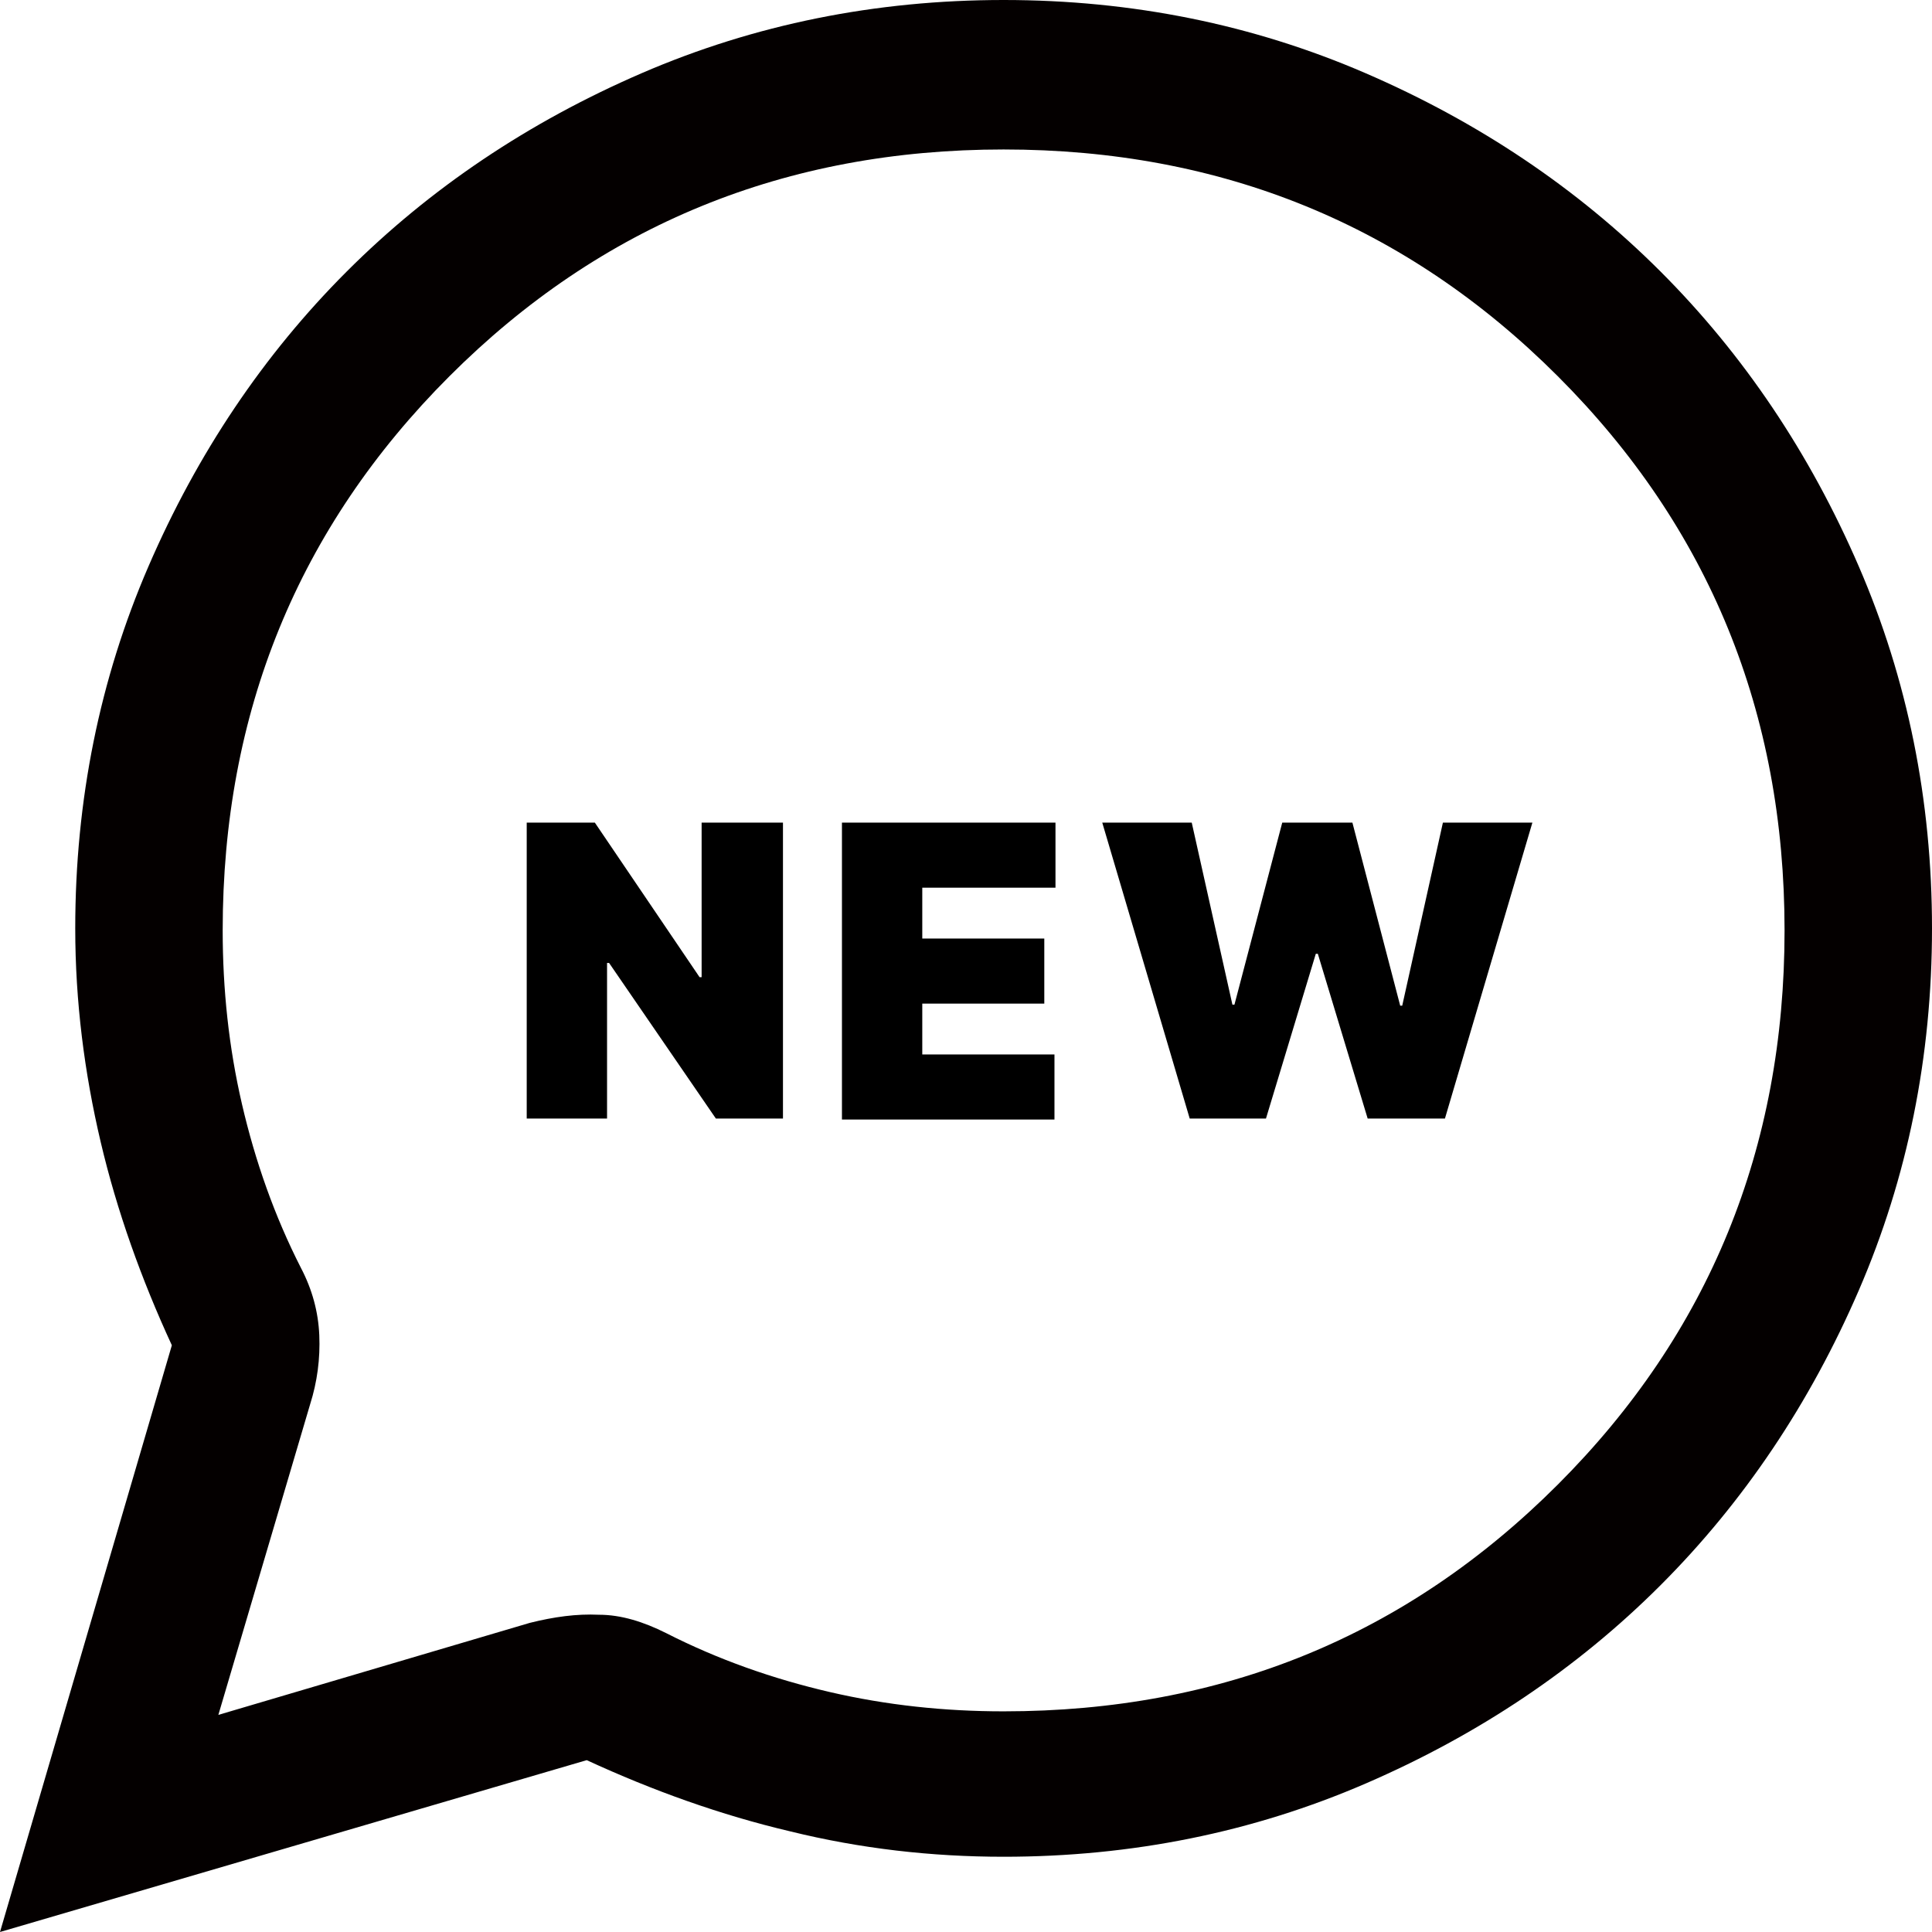 <?xml version="1.0" encoding="UTF-8"?>
<svg id="_レイヤー_1" data-name="レイヤー_1" xmlns="http://www.w3.org/2000/svg" version="1.1" viewBox="0 0 19 19">
  <!-- Generator: Adobe Illustrator 29.8.1, SVG Export Plug-In . SVG Version: 2.1.1 Build 2)  -->
  <defs>
    <style>
      .st0 {
        fill: #040000;
      }
    </style>
  </defs>
  <path d="M7.7,8.09v2.91h-.66l-1.05-1.53h-.02v1.53h-.79v-2.91h.67l1.03,1.52h.02v-1.52h.79ZM8.28,11v-2.91h2.1v.64h-1.31v.5h1.2v.64h-1.2v.5h1.3v.64h-2.09ZM11.7,11l-.86-2.91h.88l.4,1.79h.02l.47-1.79h.69l.47,1.8h.02l.4-1.8h.88l-.86,2.91h-.76l-.49-1.62h-.02l-.49,1.62h-.76Z"/>
  <path class="st0" d="M0,19l1.69-5.77c-.3-.65-.54-1.32-.7-2-.16-.68-.25-1.38-.25-2.1,0-1.26.24-2.45.72-3.56s1.13-2.08,1.95-2.9c.82-.82,1.79-1.47,2.9-1.95,1.11-.48,2.3-.72,3.56-.72s2.45.24,3.56.72c1.11.48,2.08,1.13,2.9,1.95.82.82,1.47,1.79,1.95,2.9.48,1.11.72,2.3.72,3.56s-.24,2.45-.72,3.56c-.48,1.11-1.13,2.08-1.95,2.9-.82.82-1.79,1.47-2.9,1.95s-2.3.72-3.56.72c-.71,0-1.41-.08-2.1-.25-.68-.16-1.35-.4-2-.7l-5.77,1.69ZM2.13,16.87l3.08-.91c.24-.06.46-.09.68-.08.22,0,.44.07.66.18.51.26,1.05.45,1.61.58.56.13,1.13.19,1.71.19,2.15,0,3.96-.74,5.45-2.23,1.49-1.49,2.23-3.31,2.23-5.45s-.74-3.96-2.23-5.45c-1.49-1.49-3.31-2.23-5.45-2.23s-3.96.74-5.45,2.23c-1.49,1.49-2.23,3.31-2.23,5.45,0,.58.06,1.15.19,1.71.13.56.32,1.1.58,1.61.11.21.17.43.18.66.01.23-.02.46-.09.68l-.91,3.08Z"/>
</svg>